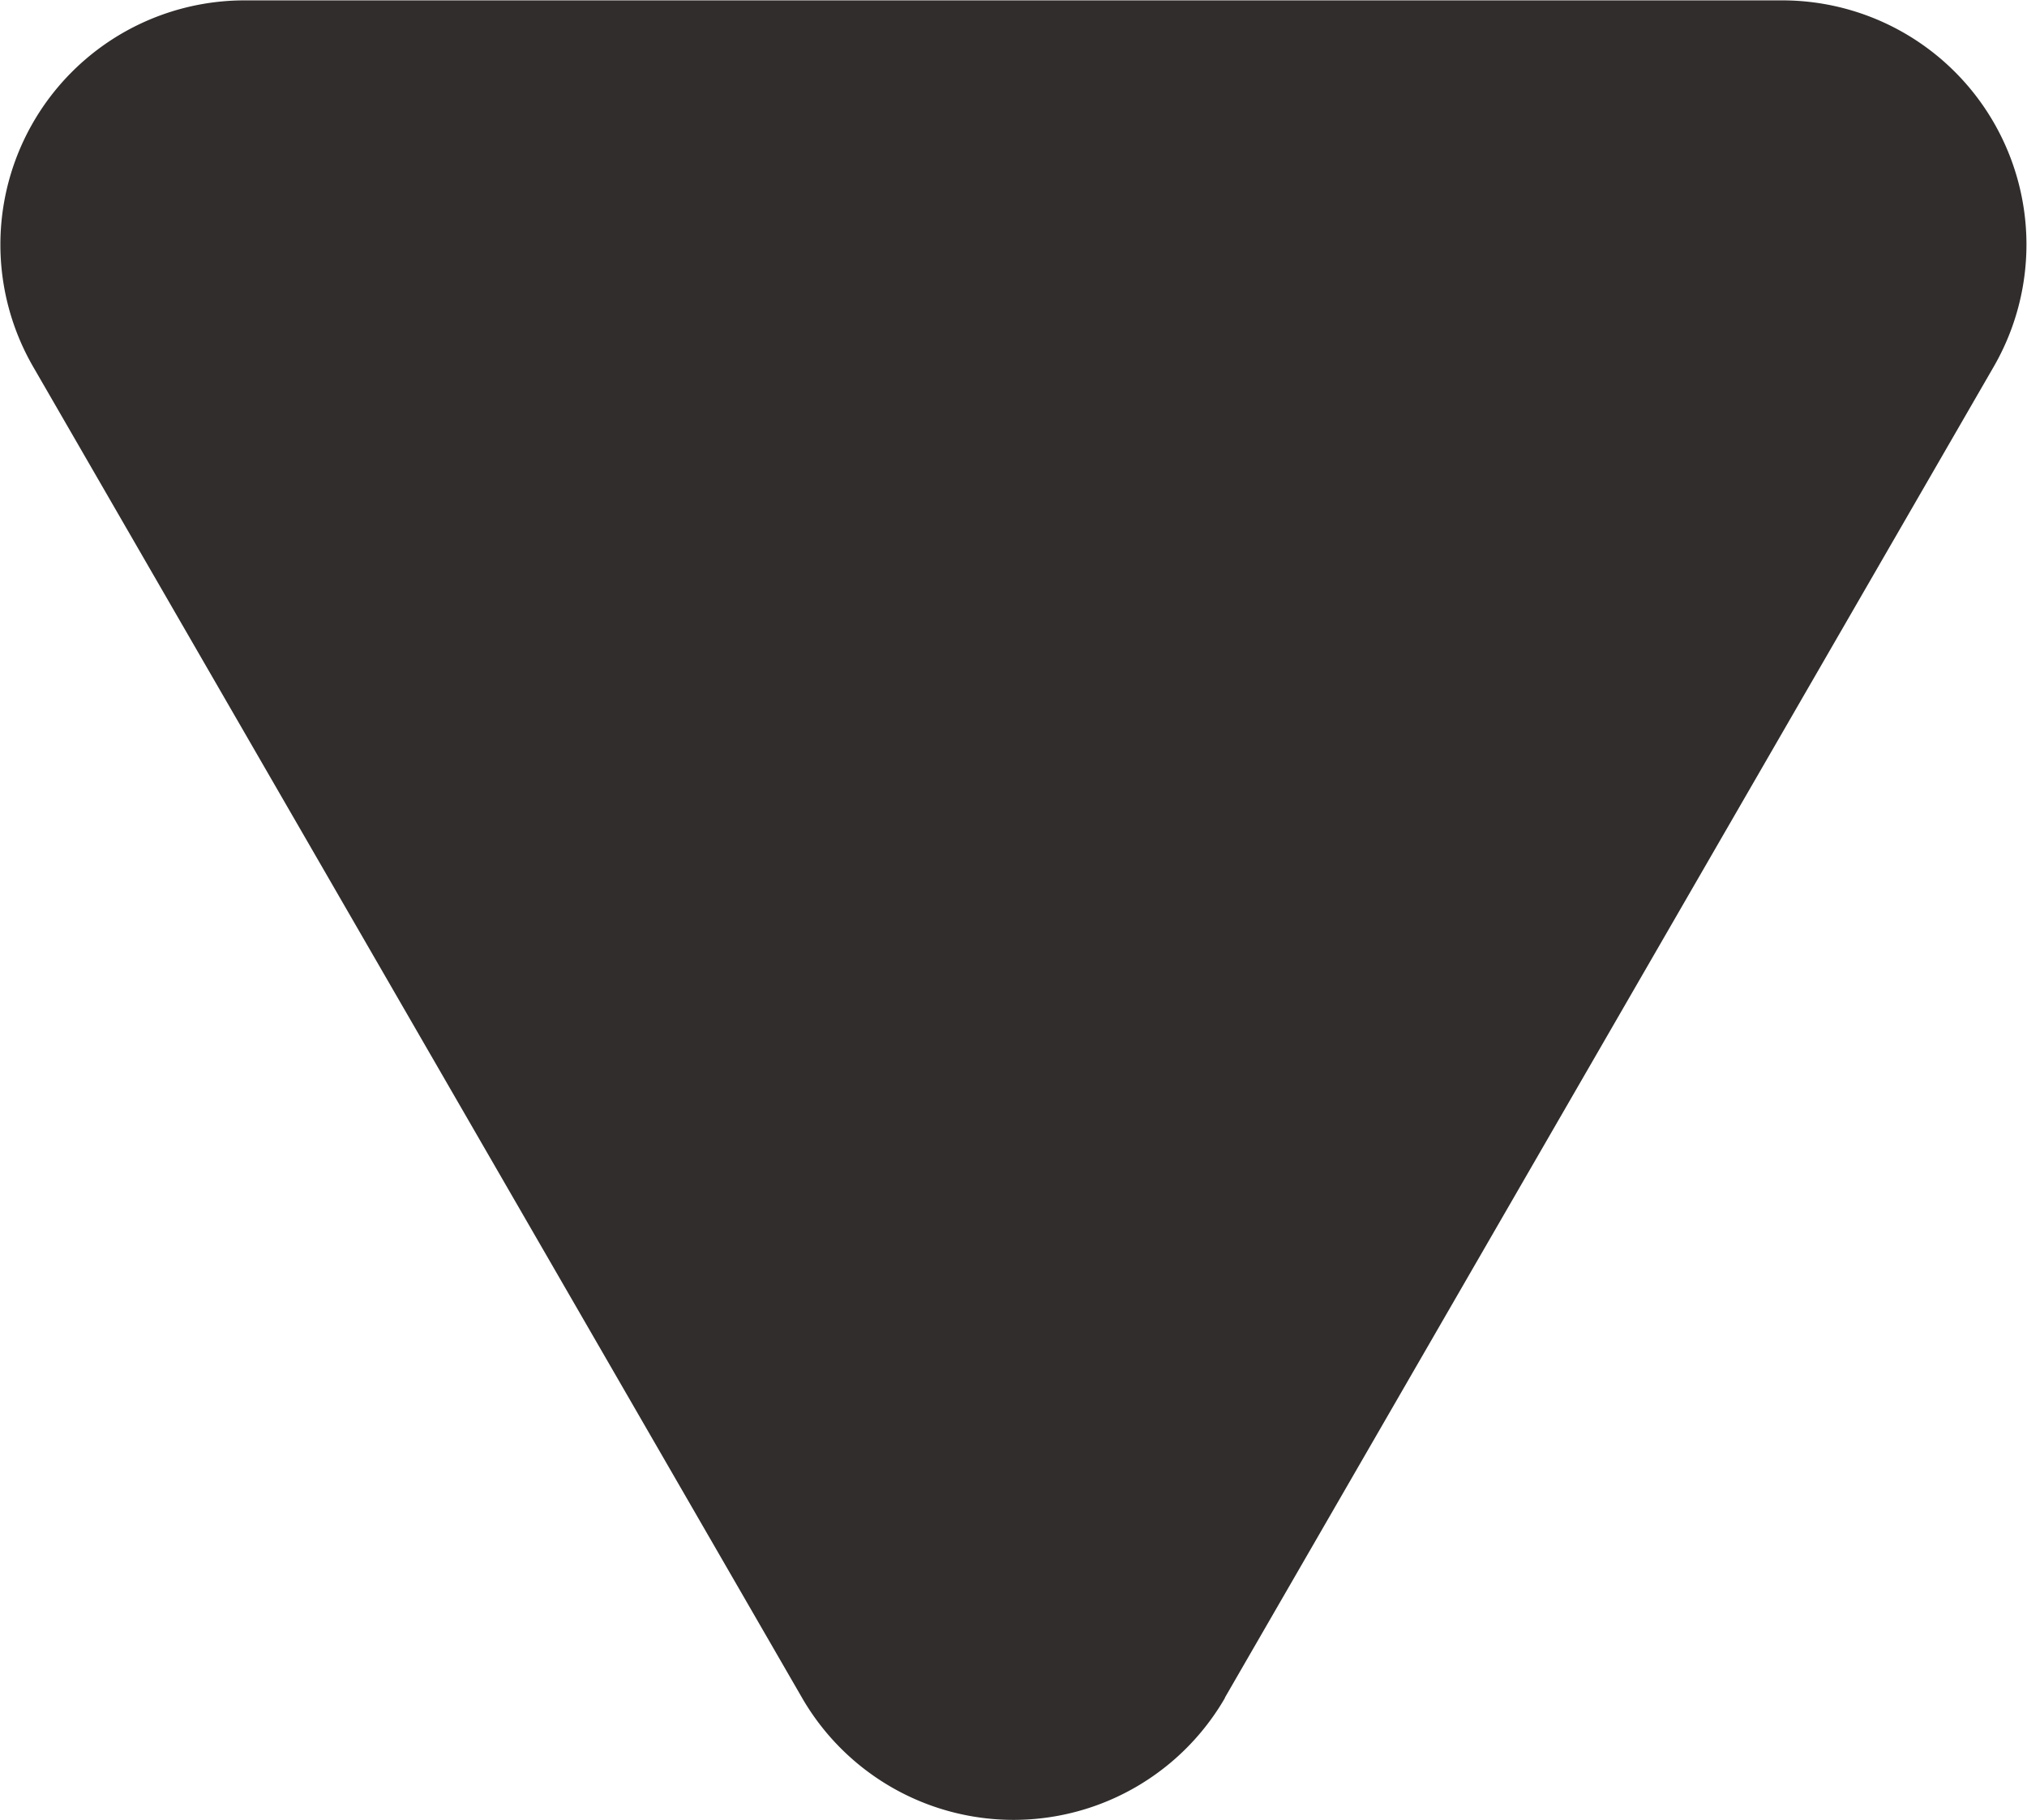 <svg xmlns="http://www.w3.org/2000/svg" width="26.949" height="24.199" viewBox="0 0 26.949 24.199">
  <path id="パス_1752" data-name="パス 1752" d="M89.679,93.3l-17.7-10.223a3.247,3.247,0,0,0-4.87,2.814V106.33a3.247,3.247,0,0,0,4.87,2.814l17.7-10.223a3.247,3.247,0,0,0,0-5.624" transform="translate(109.584 -67.104) rotate(90)" fill="#302d2c"/>
</svg>
